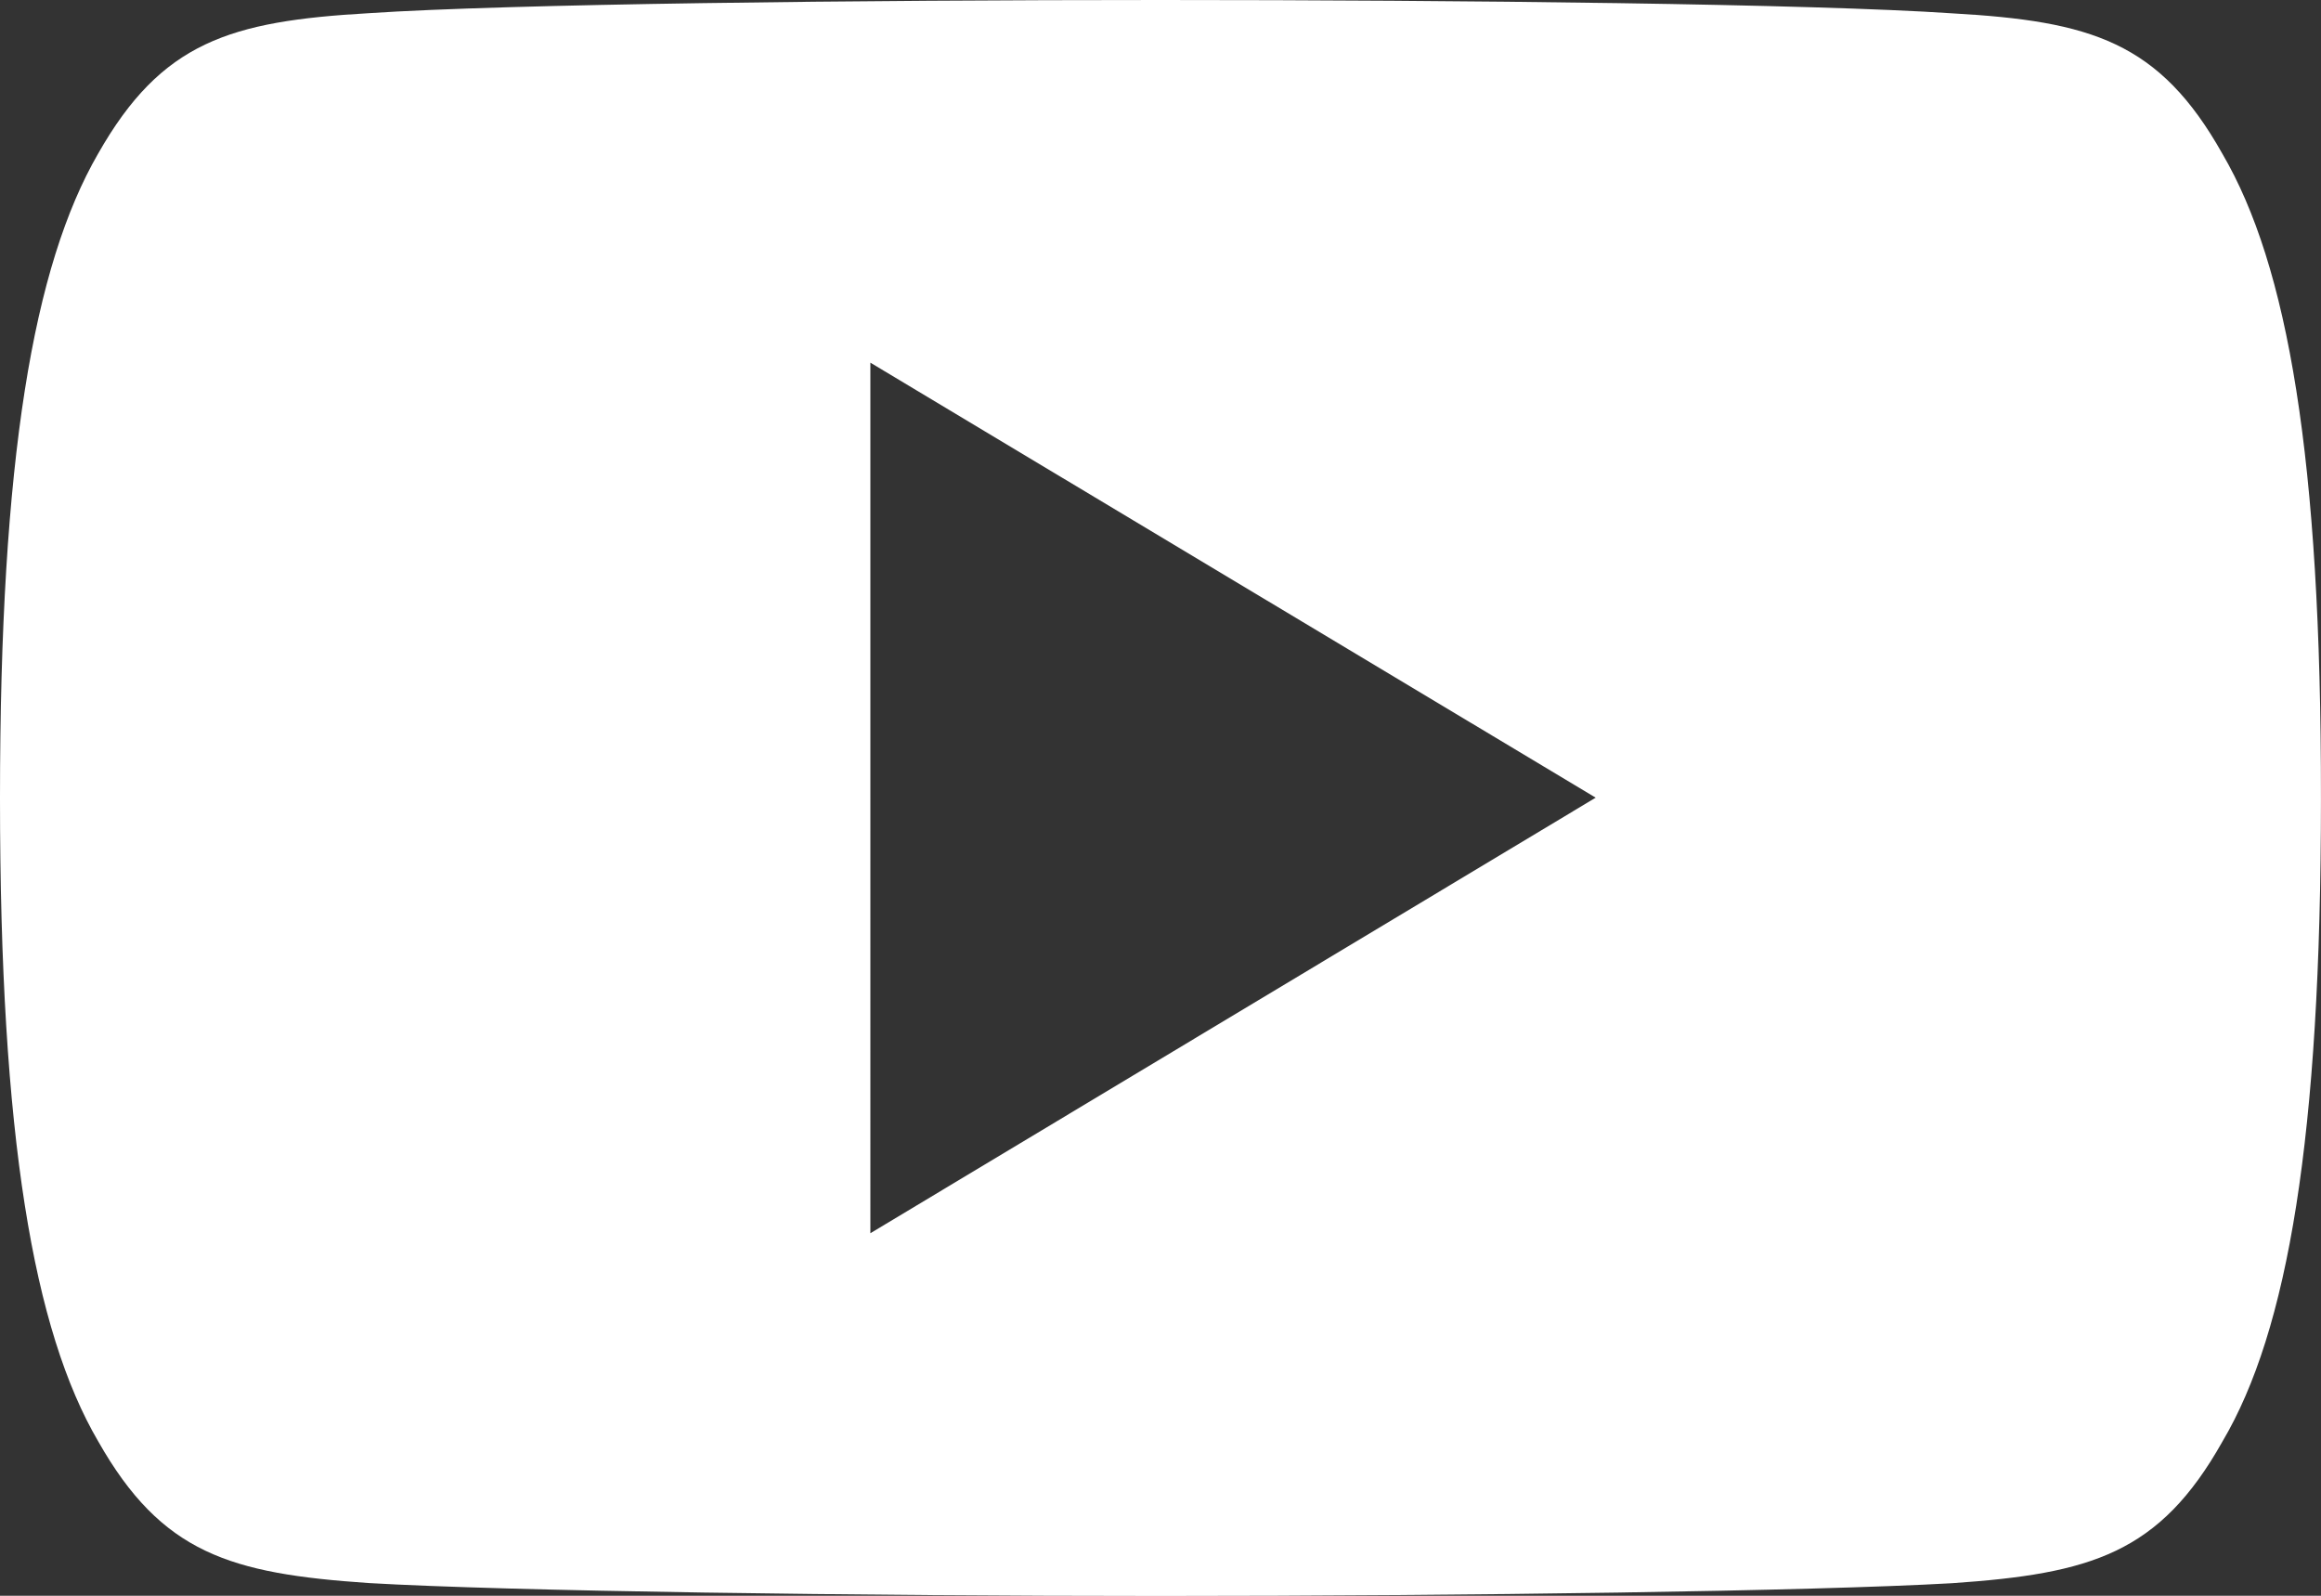 <svg id="Group_32" data-name="Group 32" xmlns="http://www.w3.org/2000/svg" width="48.595" height="33.409" viewBox="0 0 48.595 33.409">
                                    <rect x="0" y="0" width="48.595" height="33.409" fill="#333333" stroke="none"/>
                                    <path id="Path_73" data-name="Path 73" d="M46.53,83.219c-1.318-2.345-2.749-2.776-5.661-2.94C37.959,80.082,30.642,80,24.3,80s-13.67.082-16.577.276c-2.907.167-4.34.6-5.67,2.943C.7,85.561,0,89.595,0,96.7v.024c0,7.071.7,11.134,2.056,13.452,1.33,2.345,2.761,2.77,5.667,2.967,2.91.17,10.229.27,16.58.27s13.655-.1,16.568-.267c2.913-.2,4.343-.623,5.661-2.967,1.37-2.317,2.062-6.381,2.062-13.452V96.7C48.6,89.595,47.9,85.561,46.53,83.219Zm-28.307,22.6V87.593L33.409,96.7Z" transform="translate(0 -80)" fill="#fff"></path>
                                </svg>
